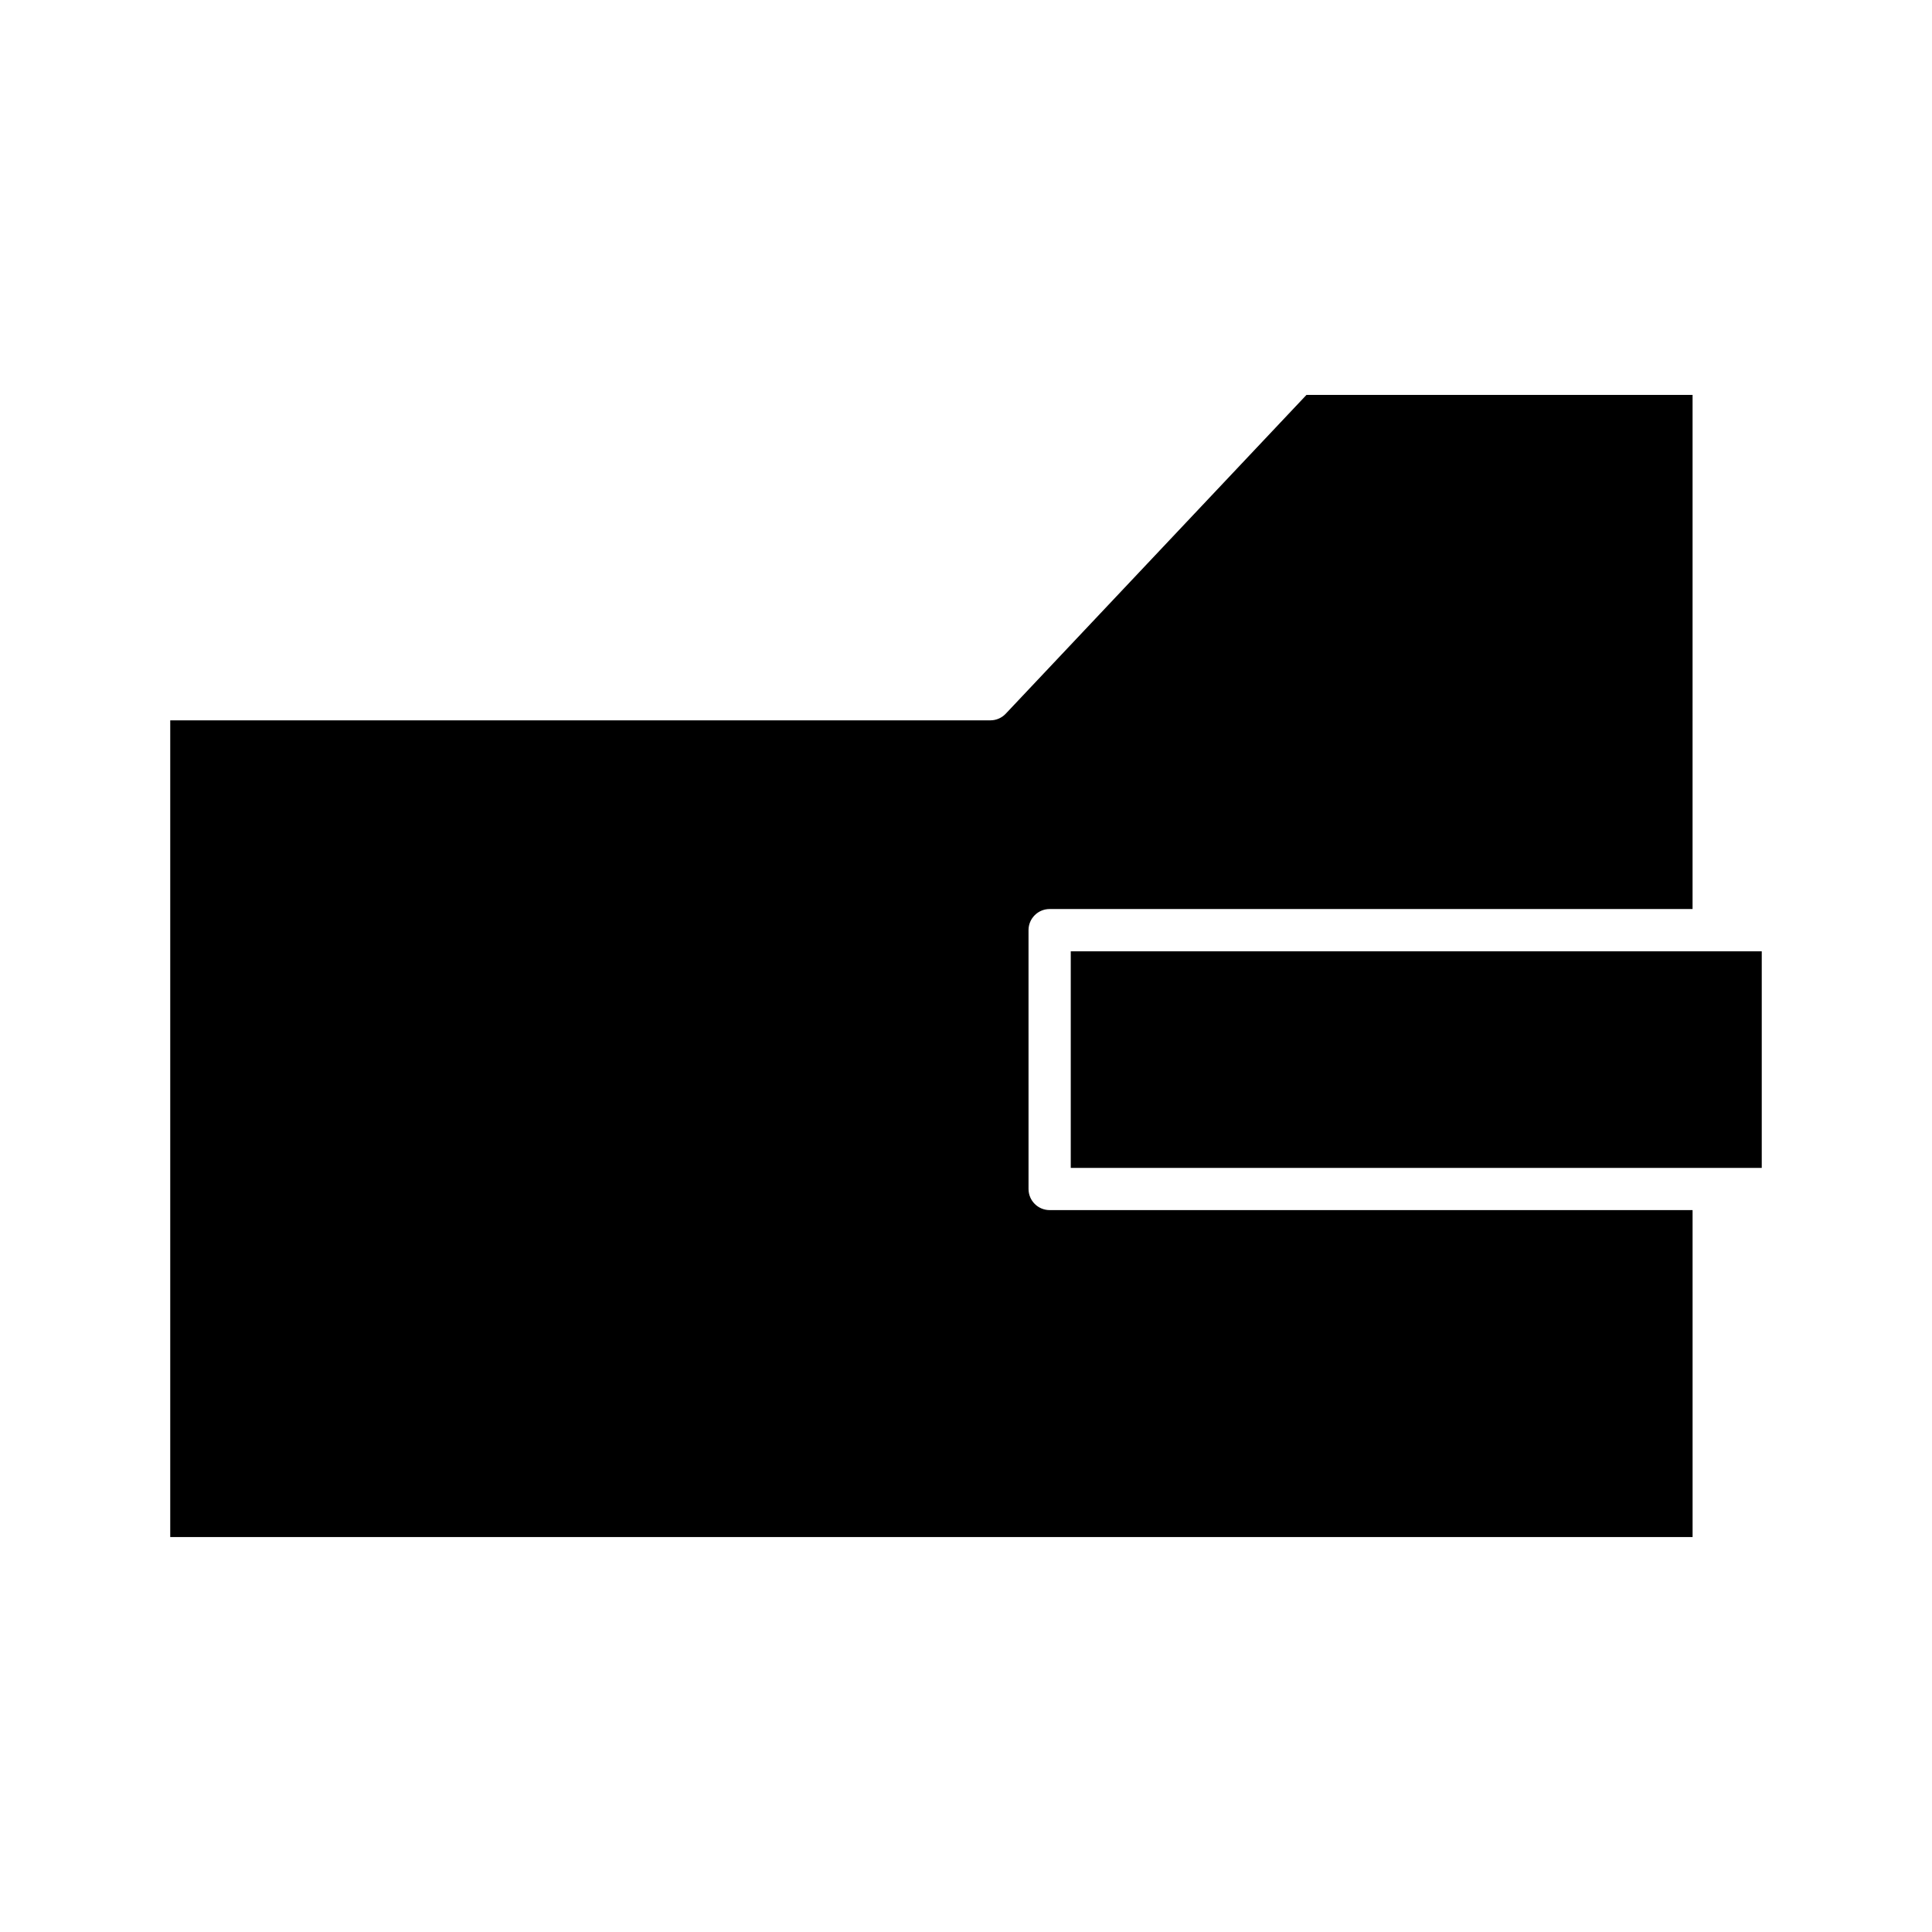 <?xml version="1.0" encoding="UTF-8"?>
<!-- Uploaded to: SVG Repo, www.svgrepo.com, Generator: SVG Repo Mixer Tools -->
<svg fill="#000000" width="800px" height="800px" version="1.1" viewBox="144 144 512 512" xmlns="http://www.w3.org/2000/svg">
 <g>
  <path d="m592.55 464.69h-170.38c-3.09 0-5.598-2.504-5.598-5.598l-0.004-68.59c0-3.094 2.508-5.598 5.598-5.598h170.38l0.004-136.25h-102.32l-79.703 84.492c-1.059 1.121-2.531 1.754-4.074 1.754h-217.34v216.43h403.44z"/>
  <path d="m598.14 396.11-0.027-0.004h-170.35v57.395h183.12v-57.395h-12.719z"/>
 </g>
</svg>